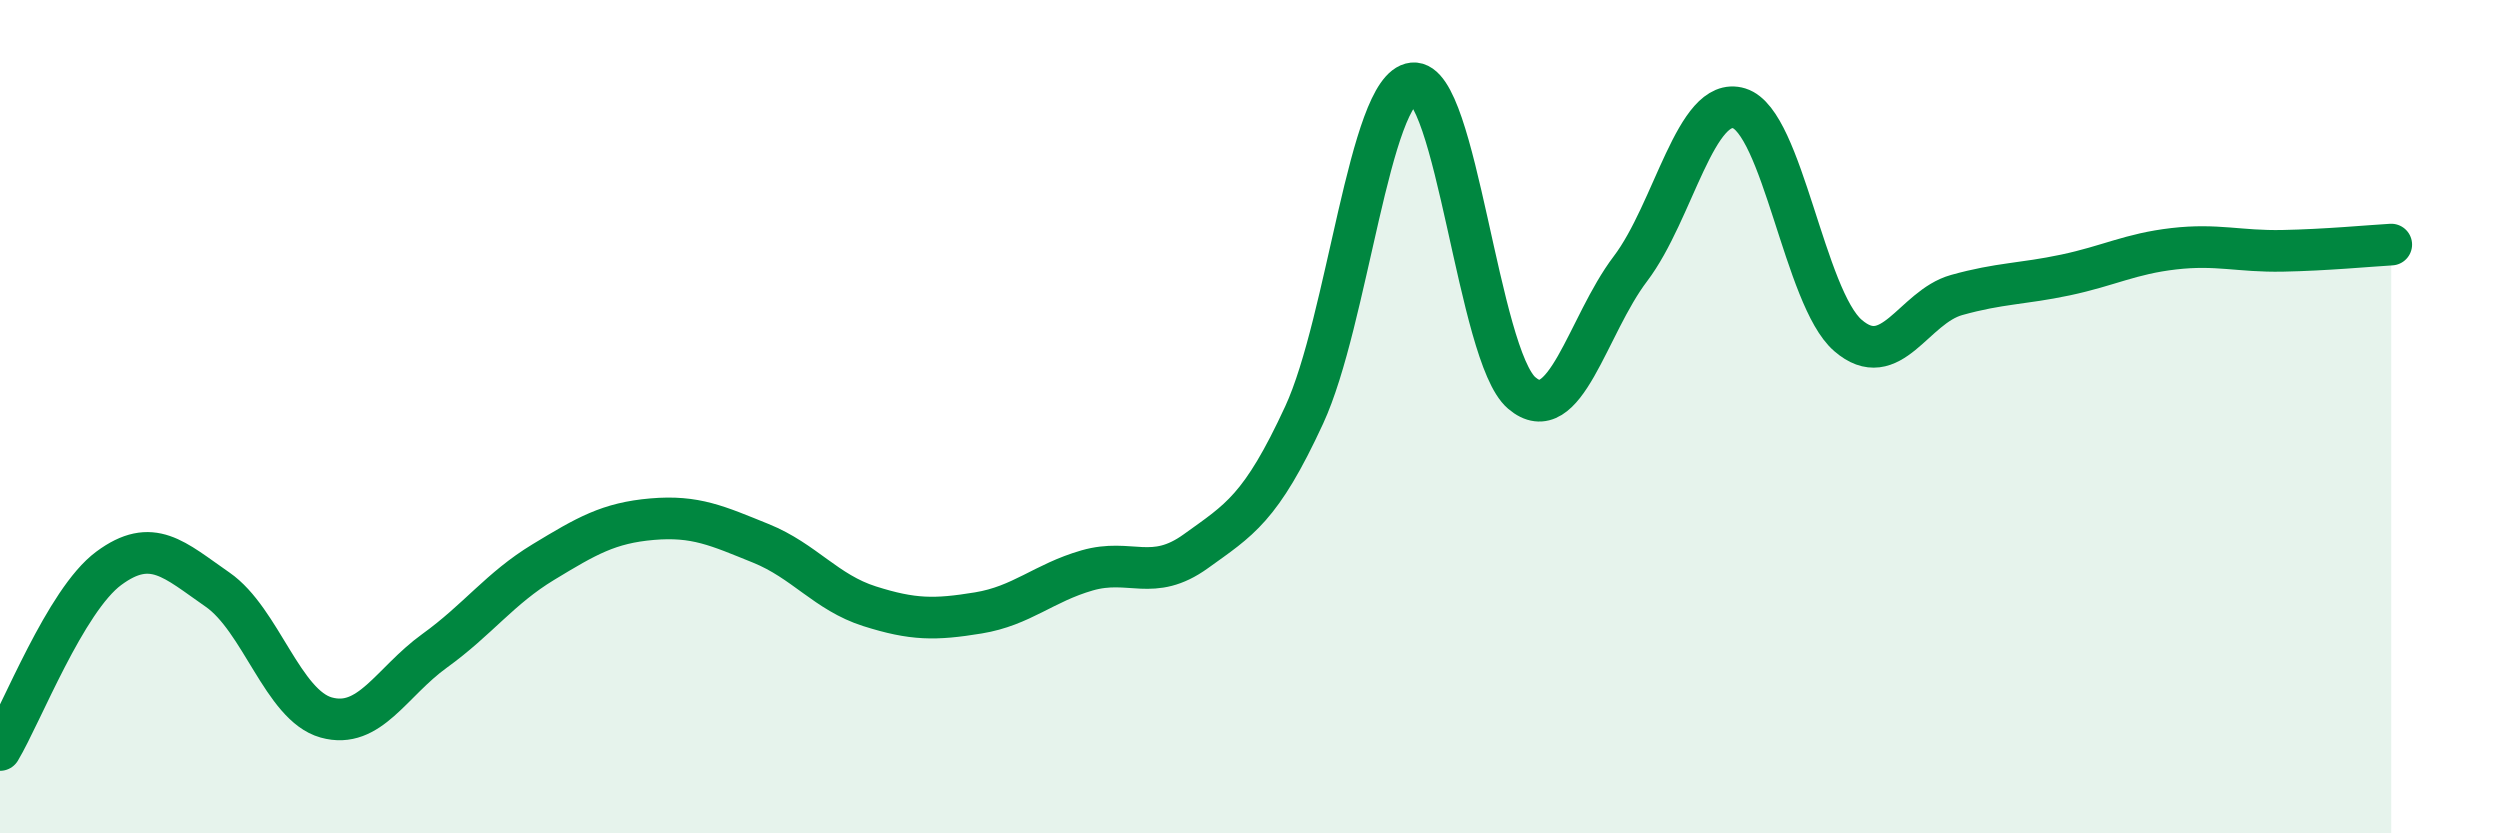 
    <svg width="60" height="20" viewBox="0 0 60 20" xmlns="http://www.w3.org/2000/svg">
      <path
        d="M 0,18 C 0.52,17.13 1.57,14.41 2.61,13.64 C 3.65,12.87 4.18,13.43 5.22,14.15 C 6.26,14.87 6.79,16.93 7.83,17.22 C 8.87,17.51 9.39,16.37 10.43,15.62 C 11.47,14.87 12,14.12 13.04,13.49 C 14.08,12.86 14.61,12.55 15.65,12.46 C 16.69,12.37 17.22,12.62 18.26,13.04 C 19.3,13.46 19.83,14.22 20.87,14.55 C 21.91,14.88 22.44,14.88 23.48,14.71 C 24.52,14.54 25.05,13.99 26.09,13.69 C 27.13,13.39 27.66,13.98 28.7,13.23 C 29.74,12.48 30.26,12.21 31.3,9.96 C 32.34,7.71 32.87,2.11 33.91,2 C 34.95,1.89 35.48,8.54 36.52,9.43 C 37.56,10.32 38.09,7.82 39.13,6.45 C 40.17,5.08 40.7,2.28 41.74,2.6 C 42.78,2.92 43.31,7.15 44.35,8.05 C 45.39,8.95 45.92,7.37 46.96,7.08 C 48,6.79 48.53,6.82 49.57,6.6 C 50.61,6.38 51.13,6.09 52.17,5.97 C 53.21,5.85 53.74,6.04 54.78,6.02 C 55.82,6 56.87,5.9 57.39,5.87L57.39 20L0 20Z"
        fill="#008740"
        opacity="0.1"
        stroke-linecap="round"
        stroke-linejoin="round"
      />
      <path
        d="M 0,18 C 0.52,17.13 1.57,14.41 2.61,13.64 C 3.65,12.87 4.18,13.43 5.22,14.15 C 6.26,14.87 6.79,16.93 7.83,17.22 C 8.87,17.51 9.39,16.37 10.43,15.62 C 11.47,14.87 12,14.12 13.04,13.49 C 14.08,12.86 14.61,12.55 15.65,12.46 C 16.69,12.37 17.22,12.62 18.26,13.04 C 19.3,13.46 19.83,14.22 20.87,14.55 C 21.91,14.88 22.44,14.88 23.48,14.71 C 24.52,14.54 25.05,13.99 26.09,13.69 C 27.13,13.39 27.66,13.98 28.7,13.23 C 29.74,12.48 30.26,12.21 31.3,9.96 C 32.34,7.71 32.87,2.11 33.91,2 C 34.95,1.89 35.48,8.54 36.52,9.43 C 37.56,10.32 38.09,7.82 39.13,6.45 C 40.17,5.08 40.7,2.28 41.74,2.6 C 42.78,2.92 43.31,7.15 44.35,8.05 C 45.39,8.95 45.92,7.37 46.96,7.08 C 48,6.79 48.53,6.82 49.57,6.6 C 50.61,6.38 51.13,6.09 52.17,5.97 C 53.21,5.85 53.74,6.04 54.78,6.02 C 55.82,6 56.87,5.9 57.39,5.87"
        stroke="#008740"
        stroke-width="1"
        fill="none"
        stroke-linecap="round"
        stroke-linejoin="round"
      />
    </svg>
  